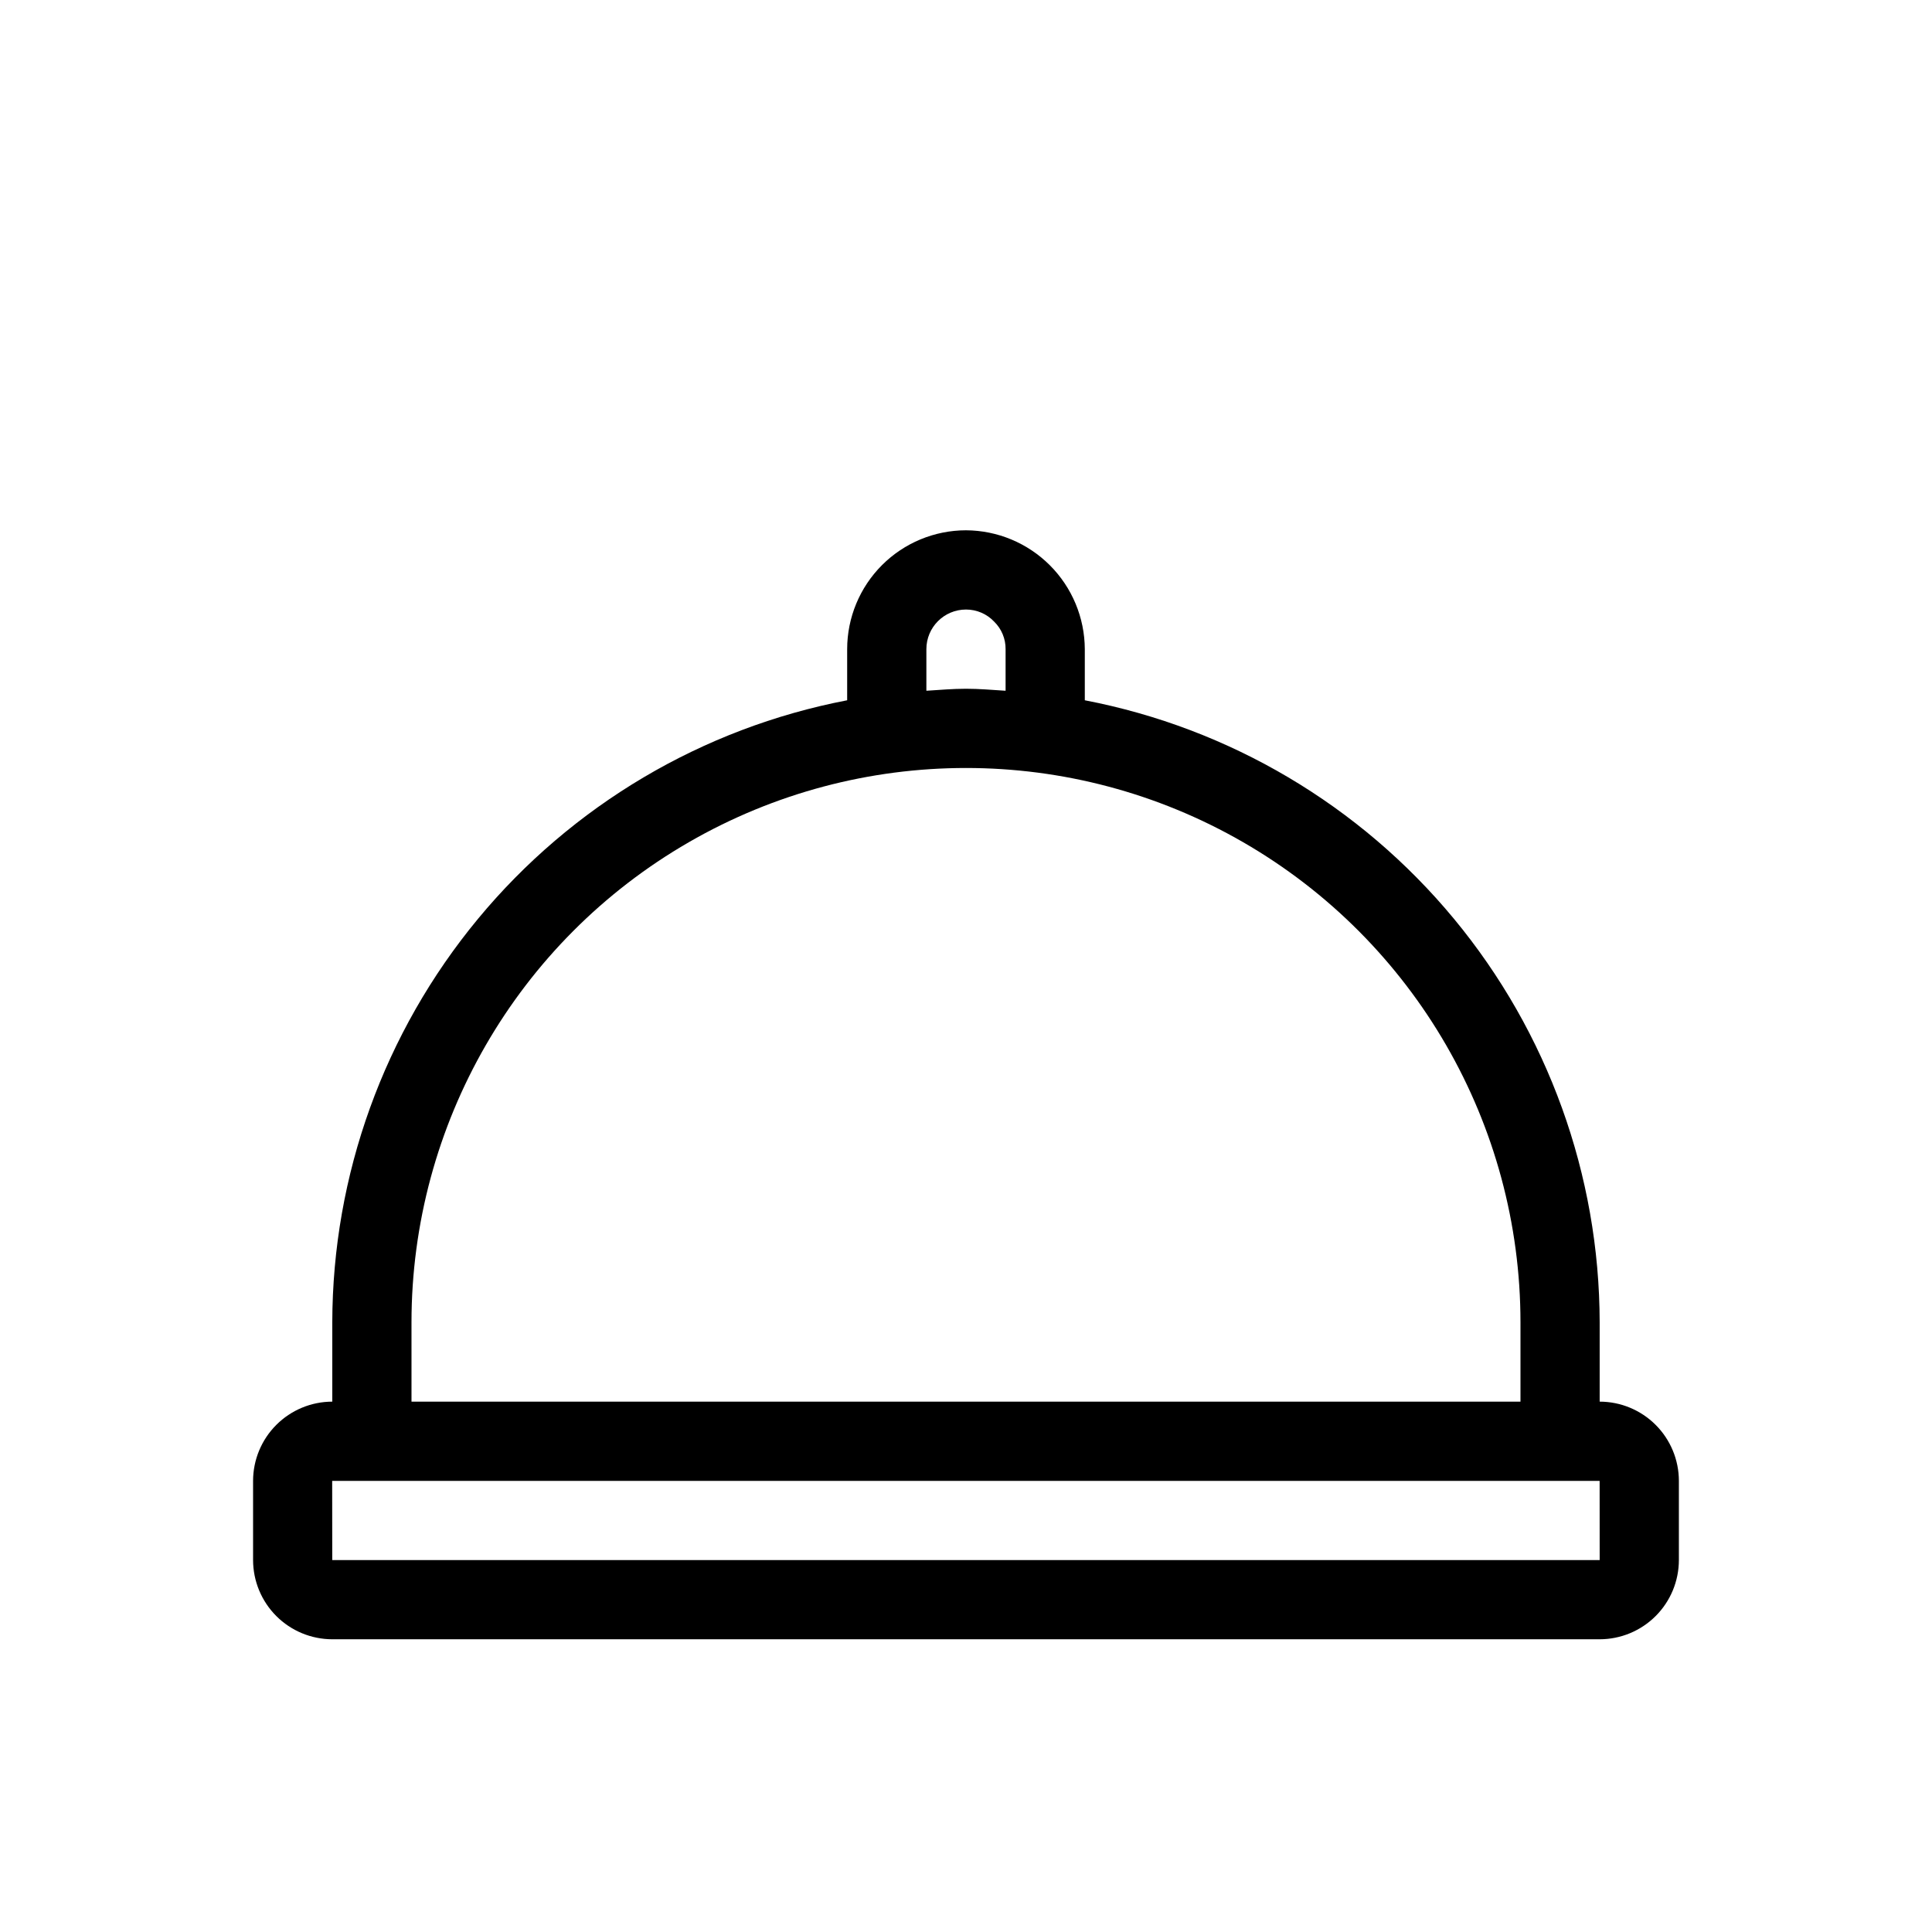 <?xml version="1.0" encoding="UTF-8"?>
<!-- Uploaded to: SVG Find, www.svgfind.com, Generator: SVG Find Mixer Tools -->
<svg fill="#000000" width="800px" height="800px" version="1.1" viewBox="144 144 512 512" xmlns="http://www.w3.org/2000/svg">
 <path d="m567.93 515.45v-20.992c-0.059-39.047-13.707-76.859-38.605-106.95-24.898-30.082-59.492-50.562-97.84-57.926v-13.559c-0.039-8.34-3.371-16.328-9.266-22.223-5.898-5.898-13.887-9.227-22.223-9.266-8.352 0.008-16.355 3.328-22.258 9.23-5.902 5.906-9.223 13.91-9.23 22.258v13.559c-38.352 7.363-72.945 27.844-97.84 57.926-24.898 30.086-38.551 67.898-38.609 106.95v20.992c-5.566 0.008-10.902 2.223-14.836 6.16-3.934 3.934-6.148 9.27-6.156 14.832v20.992c0.008 5.566 2.223 10.902 6.156 14.836 3.934 3.938 9.27 6.148 14.836 6.156h335.87c5.566-0.008 10.902-2.219 14.836-6.156 3.938-3.934 6.148-9.27 6.156-14.836v-20.992c-0.008-5.562-2.219-10.898-6.156-14.832-3.934-3.938-9.27-6.152-14.836-6.16zm-178.43-199.42c0.004-5.797 4.699-10.492 10.496-10.496 2.828-0.008 5.539 1.156 7.481 3.219 1.953 1.914 3.039 4.543 3.016 7.277v11.027c-3.492-0.219-6.957-0.531-10.496-0.531-3.543 0-7.008 0.316-10.496 0.531zm-136.45 178.43c0-52.496 28.008-101.01 73.473-127.25 45.465-26.25 101.48-26.25 146.95 0 45.461 26.246 73.469 74.758 73.469 127.25v20.992h-293.89zm314.88 62.977h-335.88l-0.02-20.992h335.89z"/>
</svg>
